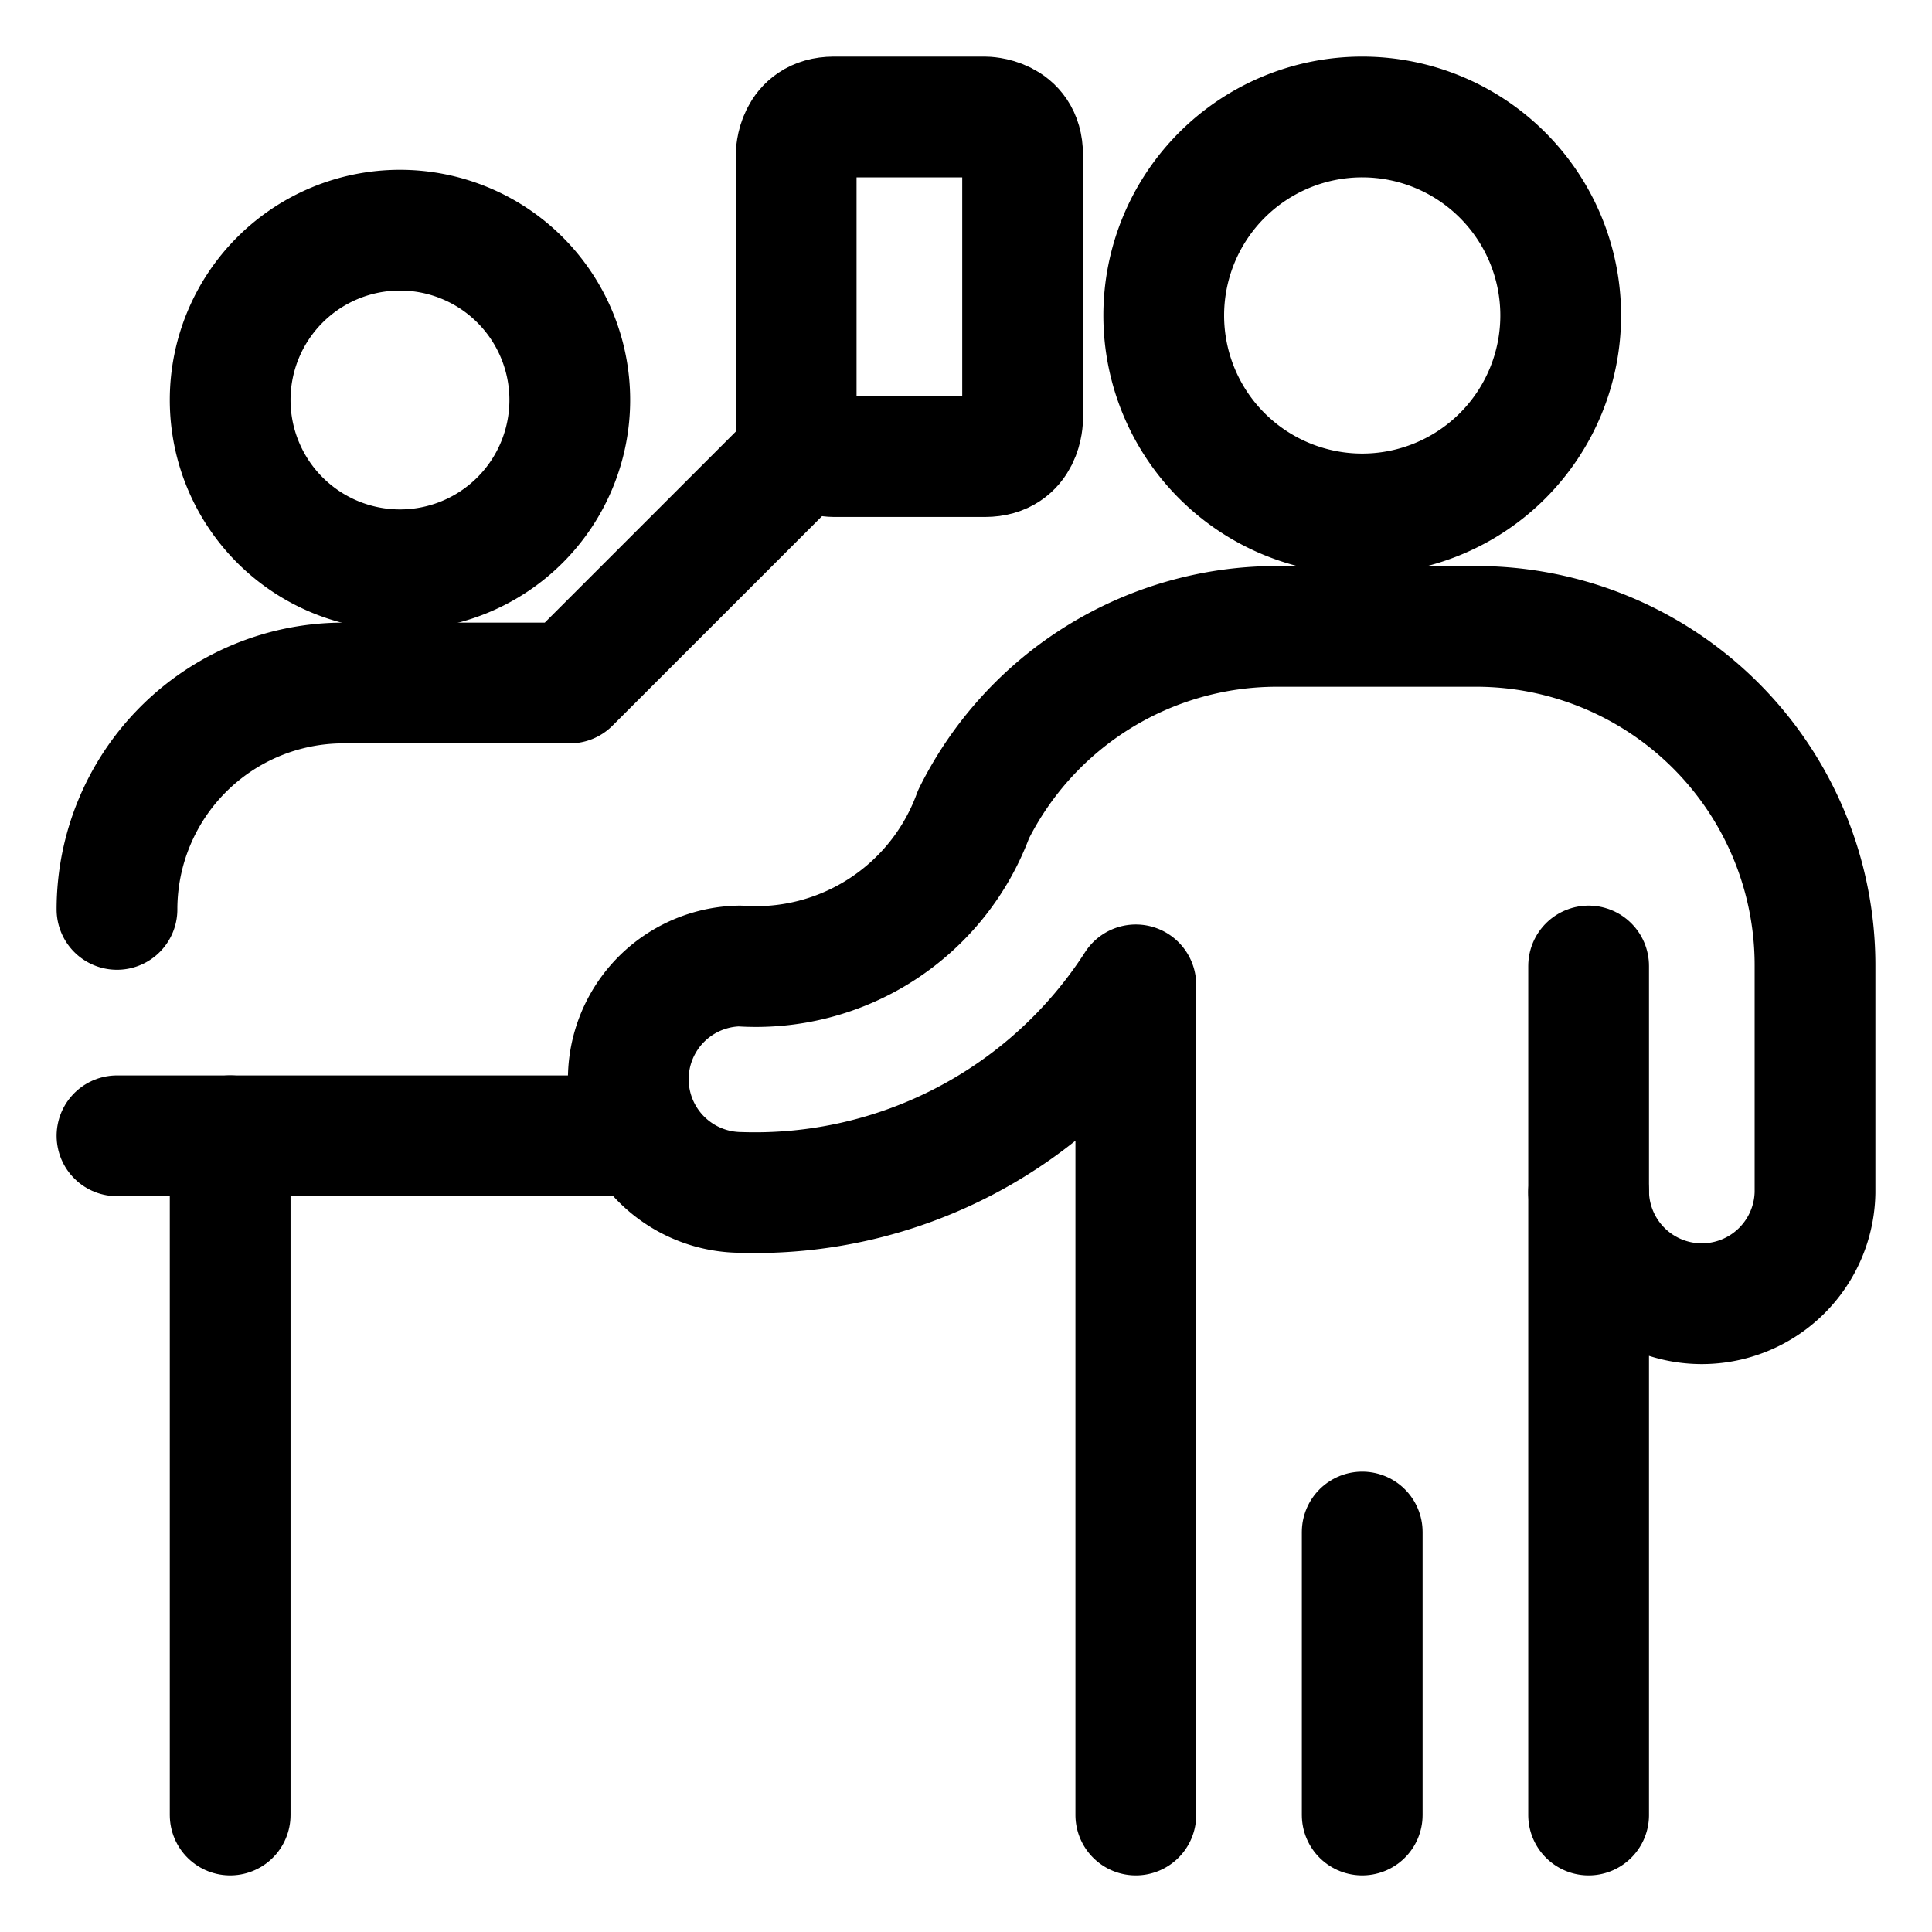 <svg xmlns="http://www.w3.org/2000/svg" viewBox="-1.875 -1.875 60 60" id="Information-Desk-Ticket--Streamline-Ultimate" height="60" width="60"><desc>Information Desk Ticket Streamline Icon: https://streamlinehq.com</desc><g><g><g><path d="M34.266 7.922a6.164 6.164 0 1 0 12.328 0 6.164 6.164 0 1 0 -12.328 0" fill="none" stroke="#000000" stroke-linecap="round" stroke-linejoin="round" stroke-width="3.75"></path><path d="m40.43 45.703 0 8.789" fill="none" stroke="#000000" stroke-linecap="round" stroke-linejoin="round" stroke-width="3.75"></path><path d="M47.461 54.492V35.156a3.516 3.516 0 0 0 7.031 0v-7.031a10.523 10.523 0 0 0 -10.547 -10.547H37.734a10.523 10.523 0 0 0 -9.375 5.836A7.195 7.195 0 0 1 21.094 28.125a3.516 3.516 0 0 0 0 7.031 14.062 14.062 0 0 0 12.305 -6.445v25.781" fill="none" stroke="#000000" stroke-linecap="round" stroke-linejoin="round" stroke-width="3.75"></path><path d="m47.461 35.156 0 -7.031" fill="none" stroke="#000000" stroke-linecap="round" stroke-linejoin="round" stroke-width="3.75"></path></g><path d="M5.273 10.547a5.273 5.273 0 1 0 10.547 0 5.273 5.273 0 1 0 -10.547 0" fill="none" stroke="#000000" stroke-linecap="round" stroke-linejoin="round" stroke-width="3.75"></path><path d="M1.758 26.367a7.031 7.031 0 0 1 7.031 -7.031h7.031L23.203 11.953" fill="none" stroke="#000000" stroke-linecap="round" stroke-linejoin="round" stroke-width="3.75"></path><path d="m1.758 33.398 16.289 0" fill="none" stroke="#000000" stroke-linecap="round" stroke-linejoin="round" stroke-width="3.75"></path><path d="m5.273 54.492 0 -21.094" fill="none" stroke="#000000" stroke-linecap="round" stroke-linejoin="round" stroke-width="3.75"></path></g><path d="M24.023 1.758h4.688s1.172 0 1.172 1.172v8.203s0 1.172 -1.172 1.172h-4.688s-1.172 0 -1.172 -1.172v-8.203s0 -1.172 1.172 -1.172" fill="none" stroke="#000000" stroke-linecap="round" stroke-linejoin="round" stroke-width="3.75"></path></g></svg>